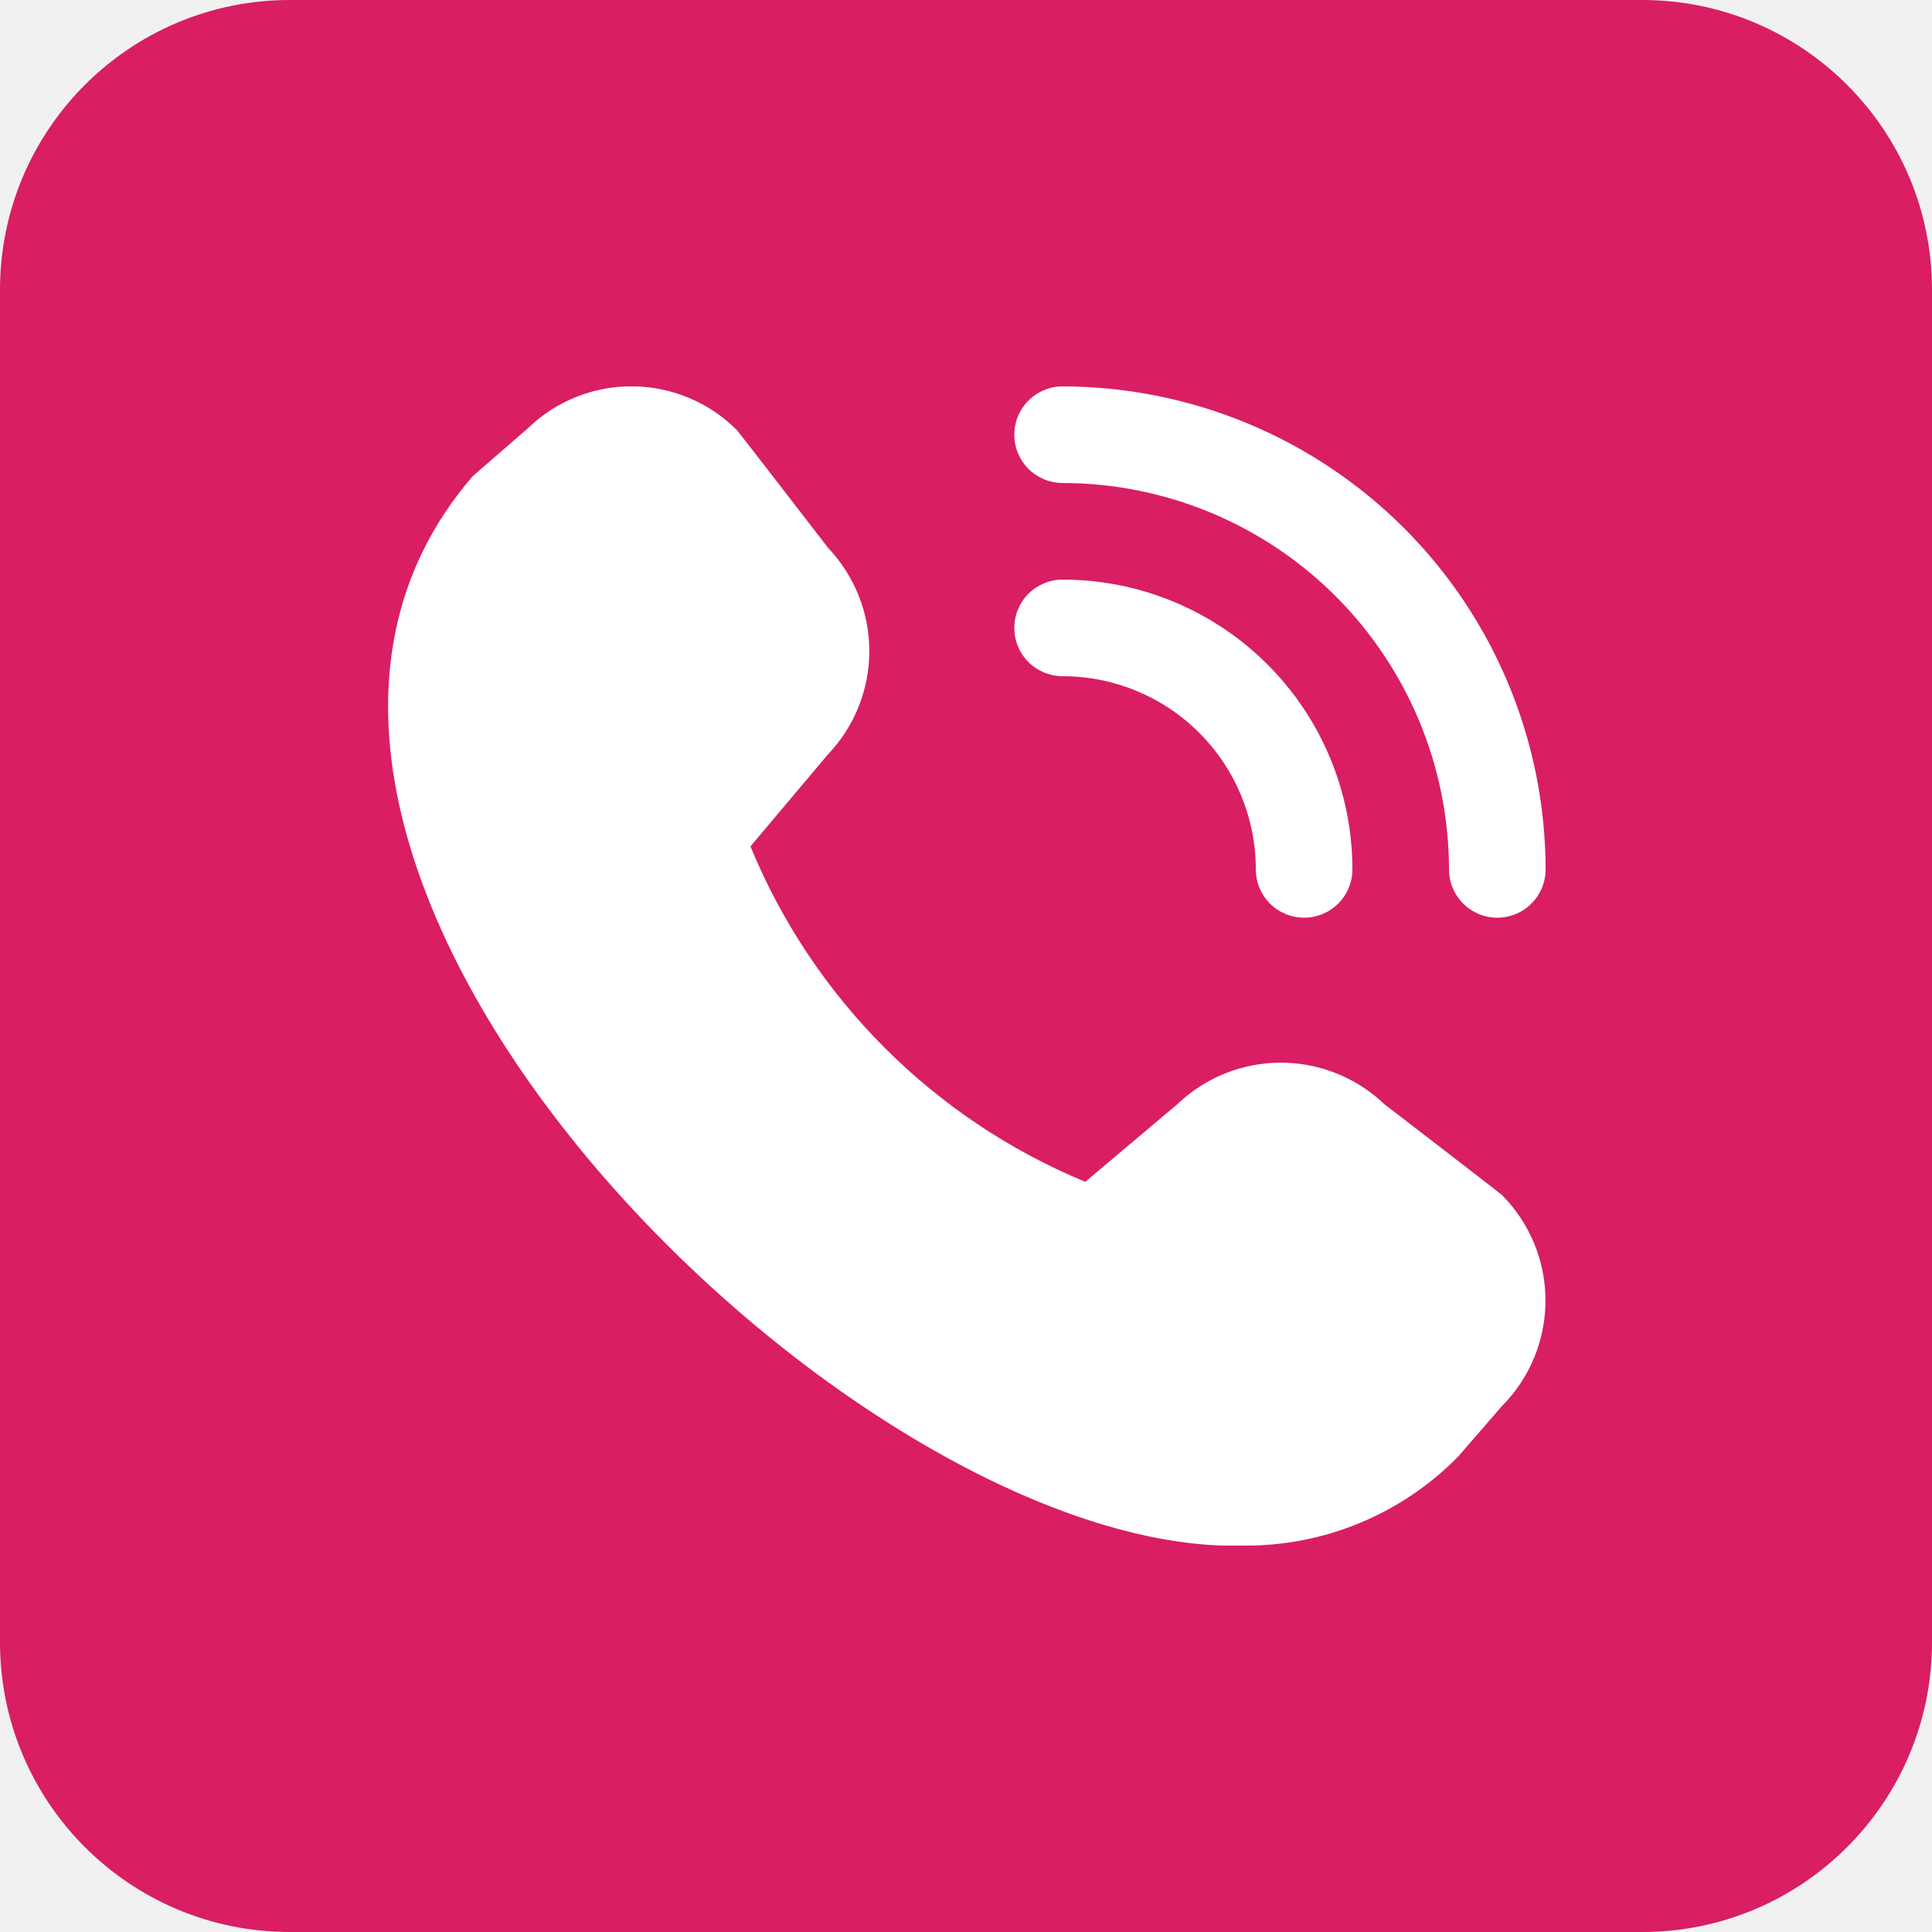<svg width="80" height="80" viewBox="0 0 80 80" fill="none" xmlns="http://www.w3.org/2000/svg">
<rect width="80" height="80" fill="#F1F1F1"/>
<rect x="-519.5" y="-19.5" width="819" height="919" rx="4.5" stroke="#9747FF" stroke-dasharray="10 5"/>
<path d="M0 12C0 5.373 5.373 0 12 0H68C74.627 0 80 5.373 80 12V68C80 74.627 74.627 80 68 80H12C5.373 80 0 74.627 0 68V12Z" fill="#D91E63"/>
<g clip-path="url(#clip0_3738_19145)">
<path d="M62 38C61.469 38 60.961 37.789 60.585 37.414C60.21 37.039 60 36.531 60 36C59.995 31.758 58.308 27.691 55.309 24.691C52.309 21.691 48.242 20.004 44 20C43.469 20 42.961 19.789 42.585 19.414C42.21 19.039 42 18.53 42 18C42 17.47 42.21 16.961 42.585 16.586C42.961 16.211 43.469 16 44 16C49.302 16.006 54.386 18.115 58.135 21.864C61.885 25.614 63.994 30.698 64 36C64 36.531 63.789 37.039 63.414 37.414C63.039 37.789 62.53 38 62 38ZM56 36C56 32.818 54.735 29.765 52.485 27.515C50.234 25.264 47.182 24 44 24C43.469 24 42.961 24.211 42.585 24.586C42.21 24.961 42 25.47 42 26C42 26.53 42.21 27.039 42.585 27.414C42.961 27.789 43.469 28 44 28C46.121 28 48.156 28.843 49.657 30.343C51.157 31.843 52 33.878 52 36C52 36.531 52.21 37.039 52.585 37.414C52.961 37.789 53.469 38 54 38C54.53 38 55.039 37.789 55.414 37.414C55.789 37.039 56 36.531 56 36ZM60.366 60.328L62.186 58.23C63.344 57.068 63.995 55.494 63.995 53.853C63.995 52.212 63.344 50.638 62.186 49.476C62.124 49.414 57.312 45.712 57.312 45.712C56.157 44.613 54.623 44.001 53.028 44.003C51.434 44.005 49.901 44.621 48.75 45.724L44.938 48.936C41.826 47.648 38.999 45.758 36.62 43.375C34.241 40.992 32.356 38.162 31.074 35.048L34.274 31.248C35.377 30.096 35.994 28.564 35.997 26.969C35.999 25.374 35.387 23.839 34.288 22.684C34.288 22.684 30.582 17.878 30.52 17.816C29.378 16.668 27.831 16.014 26.212 15.997C24.594 15.98 23.033 16.6 21.868 17.724L19.568 19.724C5.98 35.488 35.24 64.522 51.524 64C53.168 64.01 54.798 63.69 56.316 63.059C57.835 62.428 59.212 61.5 60.366 60.328Z" fill="white"/>
</g>
<defs>
<clipPath id="clip0_3738_19145">
<rect width="48" height="48" fill="white" transform="translate(16 16)"/>
</clipPath>
</defs>
</svg>
